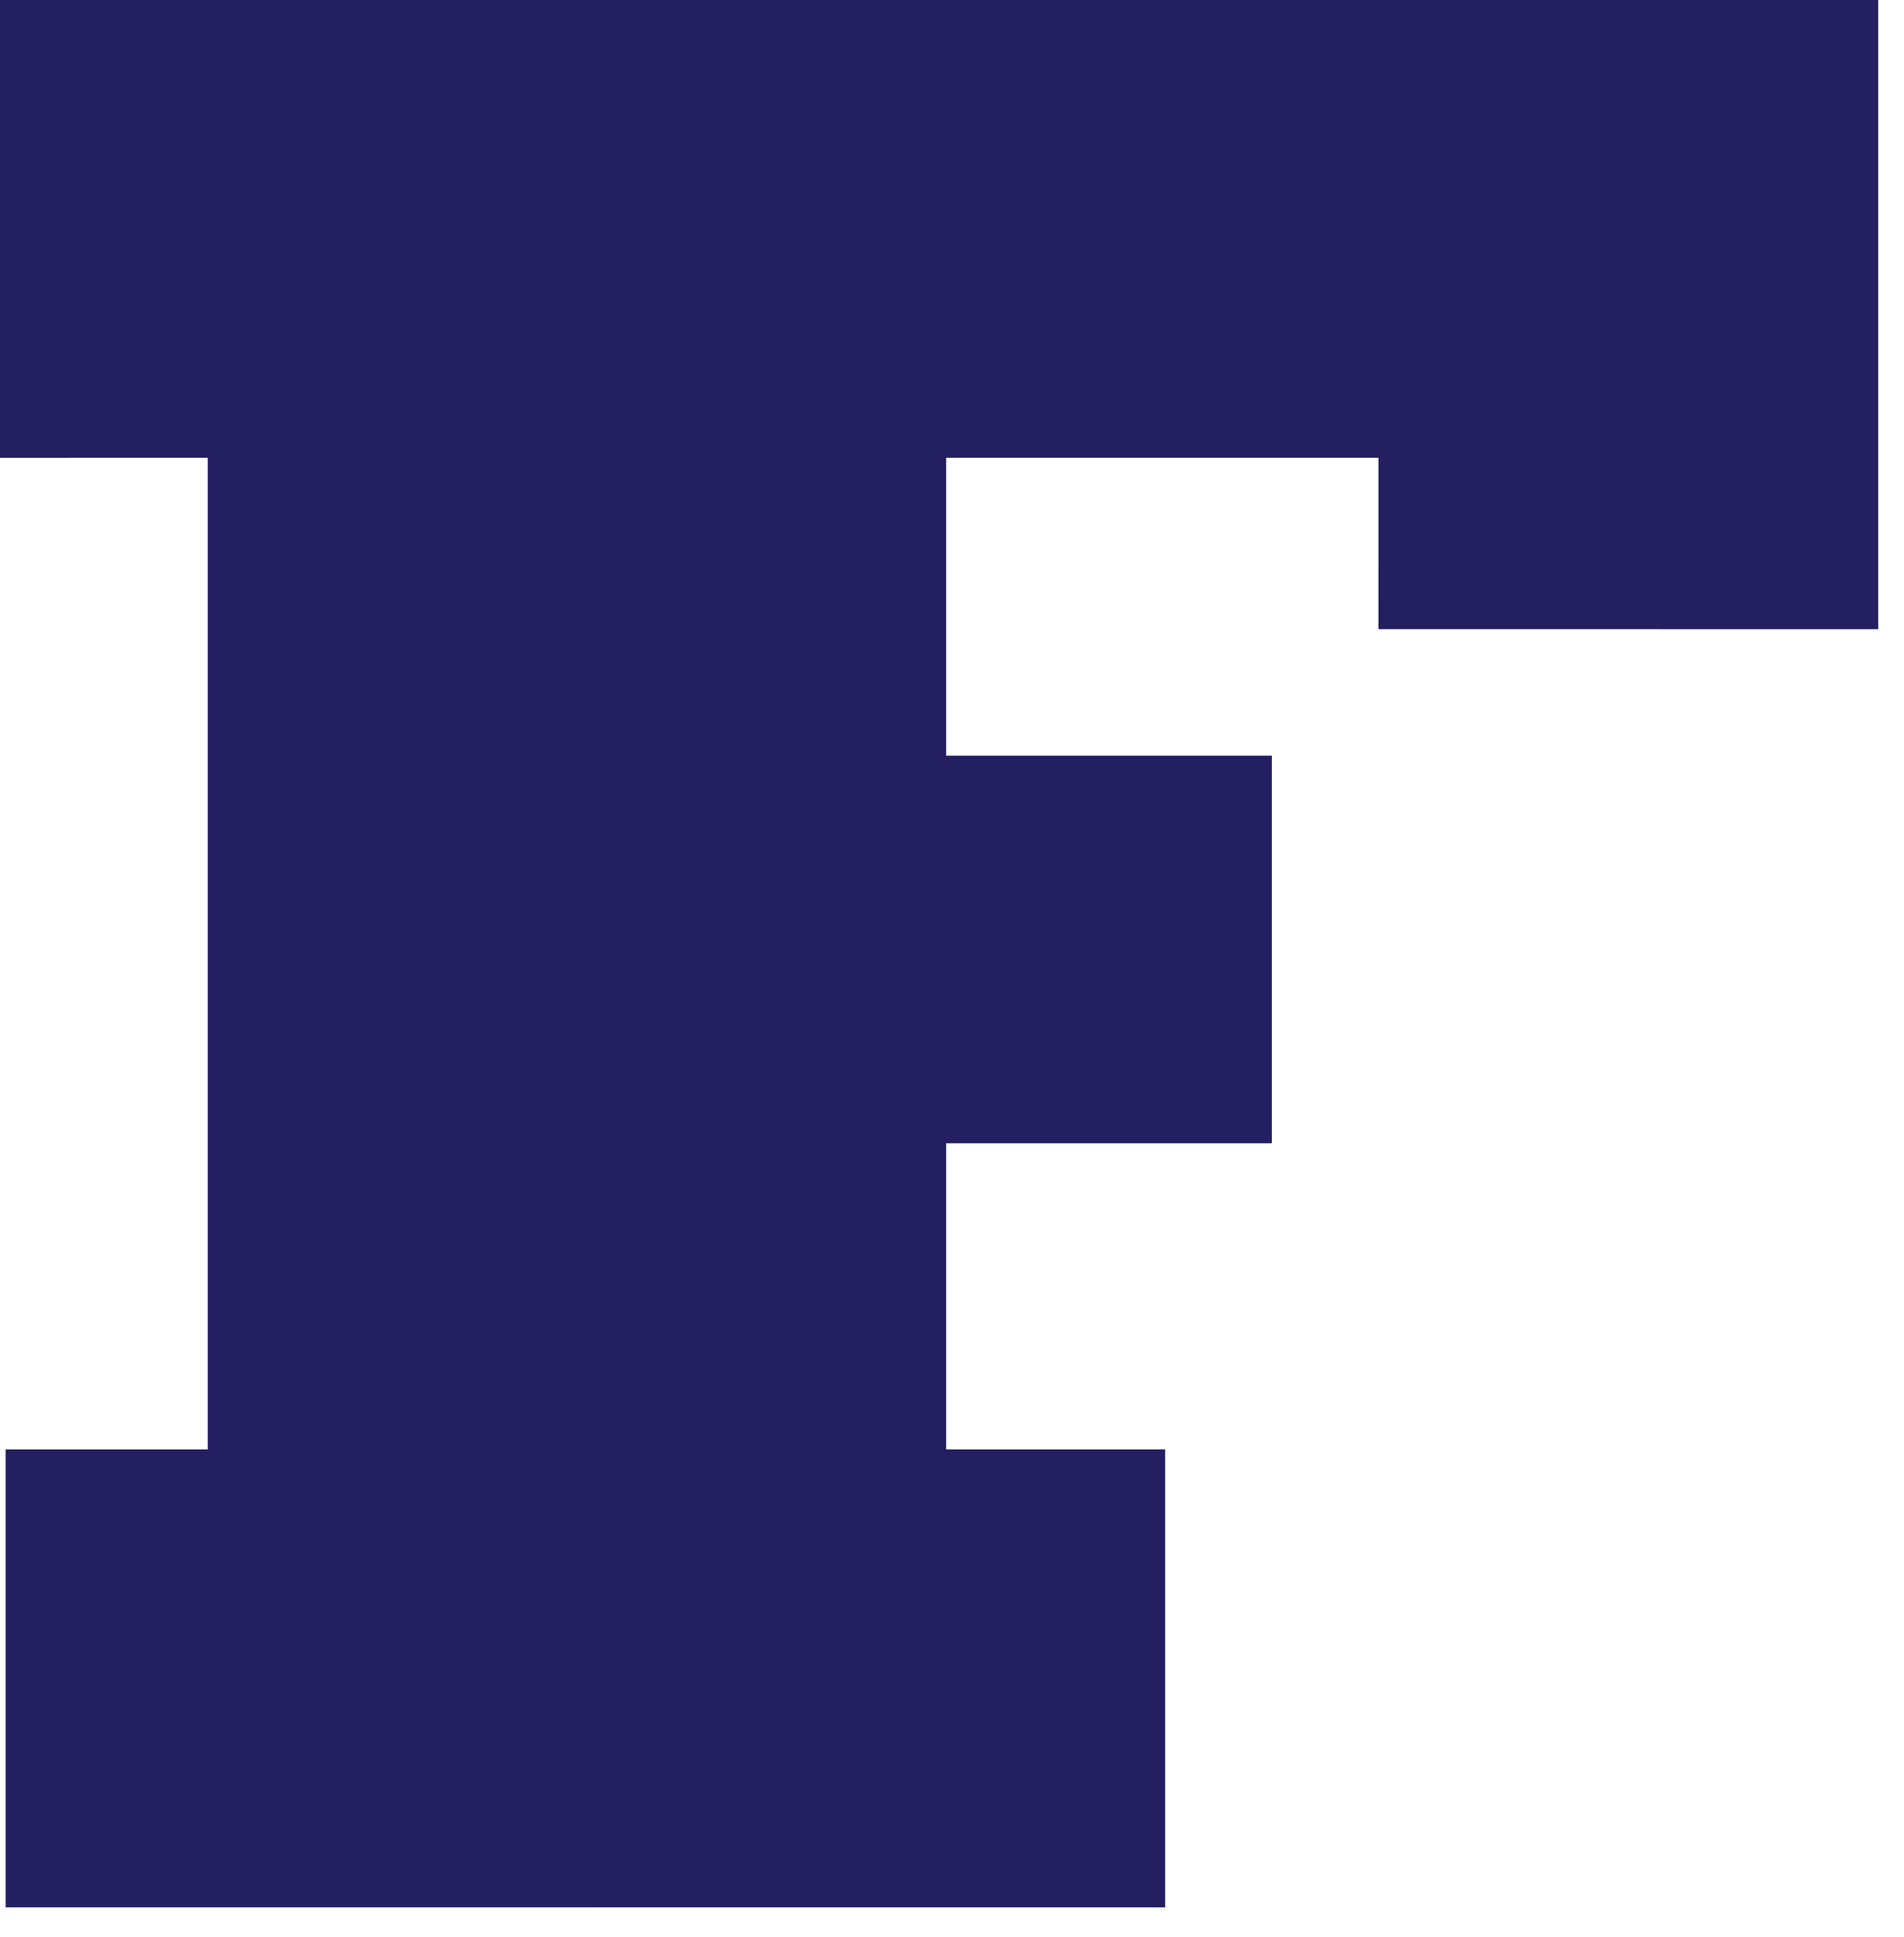 <?xml version="1.0" encoding="UTF-8" standalone="no"?><!DOCTYPE svg PUBLIC "-//W3C//DTD SVG 1.1//EN" "http://www.w3.org/Graphics/SVG/1.1/DTD/svg11.dtd"><svg width="100%" height="100%" viewBox="0 0 59 60" version="1.1" xmlns="http://www.w3.org/2000/svg" xmlns:xlink="http://www.w3.org/1999/xlink" xml:space="preserve" xmlns:serif="http://www.serif.com/" style="fill-rule:evenodd;clip-rule:evenodd;stroke-linejoin:round;stroke-miterlimit:2;"><path d="M0.174,44.891l6.264,-0l-0,-30.712l-6.438,0.001l-0,-14.18l58.202,0l-0,19.487l-15.487,-0.001l0.001,-5.307l-13.397,0l0,9.224l10.092,0l0,12.006l-10.092,0l0,9.482l6.786,-0l0,14.181l-35.931,-0.001l0,-14.181Z" style="fill:#241f61;fill-rule:nonzero;"/></svg>